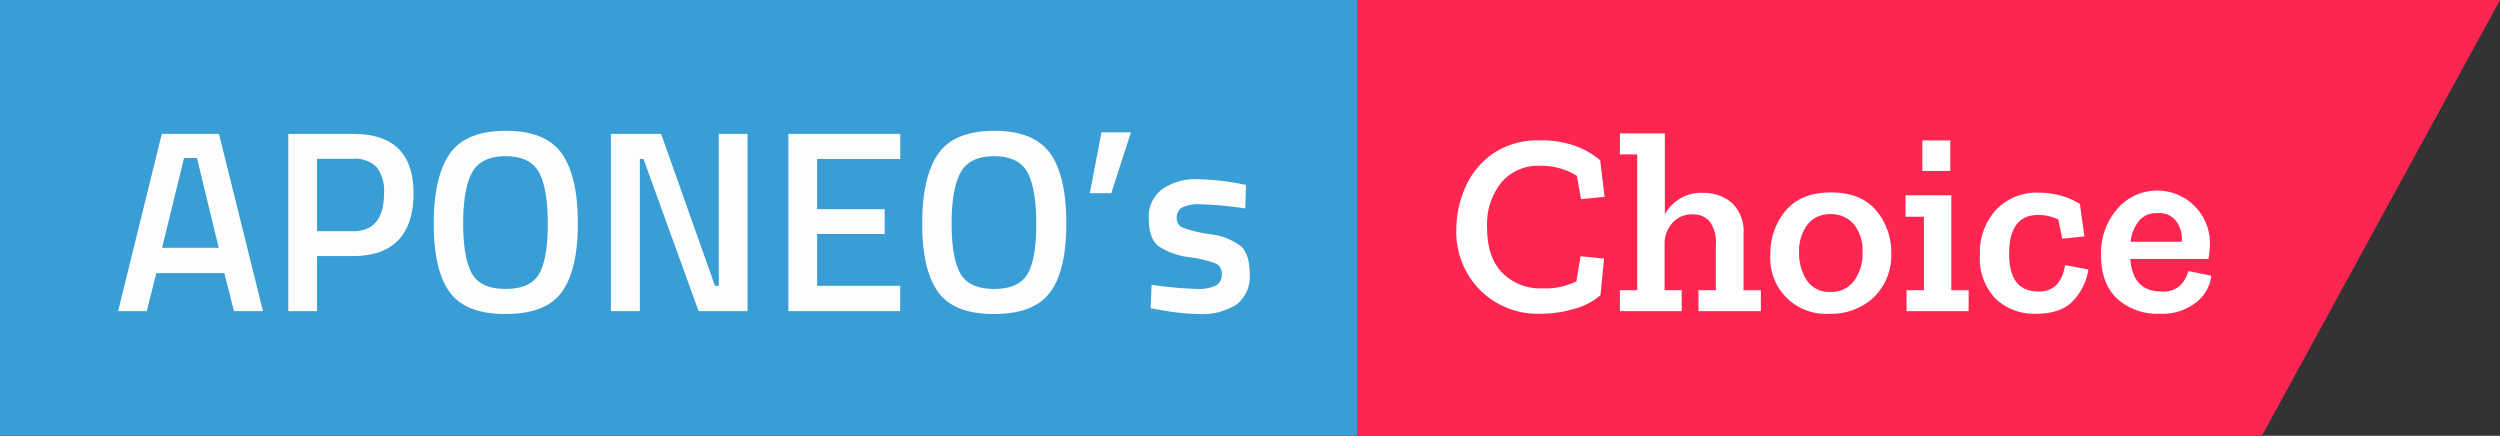 <svg id="Ebene_1" data-name="Ebene 1" xmlns="http://www.w3.org/2000/svg" viewBox="0 0 357.54 62.33"><rect x="0" y="0" width="357.54" height="62.33" fill="#333333" stroke="none"/><defs><style>.cls-2{fill:#ff2551}</style></defs><path fill="#399ED5" d="M0 0h194.17v62.33H0z"/><path class="cls-2" d="M357.54 0H194.16v62.33h129.32L357.54 0z"/><path class="cls-2" d="M323.59 61.75l13.22-24.34-13.56 24.34h.34z"/><path d="M89.22 198.5l6.25-25.35h8.18l6.29 25.35h-4.15l-1.37-5.44h-9.73l-1.37 5.44zm9.43-21.9l-3.14 12.84h8.1l-3.11-12.84zm24.2 14.02h-5.18v7.88h-4.11v-25.35h9.29q8.63 0 8.62 8.52 0 4.37-2.16 6.66c-1.45 1.52-3.6 2.29-6.46 2.29zm-5.18-3.55h5.14q4.44 0 4.44-5.4a5.51 5.51 0 00-1.07-3.78 4.34 4.34 0 00-3.37-1.18h-5.14zm34.98 8.73q-2.27 3.1-8 3.11t-8-3.13q-2.3-3.12-2.29-9.82t2.31-10q2.31-3.25 8-3.25c3.8 0 6.47 1.08 8 3.24s2.3 5.48 2.3 10-.8 7.78-2.32 9.85zm-12.82-2.66q1.26 2.18 4.81 2.18t4.79-2.15q1.24-2.14 1.24-7.19t-1.27-7.35q-1.28-2.3-4.76-2.29t-4.77 2.29c-.86 1.53-1.3 4-1.3 7.31s.43 5.74 1.26 7.2zm19.87 5.36v-25.35h7.18l7.7 21.72h.55v-21.72h4.11v25.35h-7l-7.88-21.76h-.52v21.76zm25.38 0v-25.35h16v3.59h-11.89v7.18h9.66v3.55h-9.66v7.4h11.88v3.63zm37.43-2.7q-2.28 3.1-8 3.11t-8-3.13q-2.29-3.12-2.29-9.82t2.31-10q2.31-3.25 8-3.25t8 3.24q2.3 3.22 2.3 10t-2.32 9.85zm-12.82-2.66q1.26 2.18 4.81 2.18t4.79-2.15q1.25-2.14 1.24-7.19t-1.27-7.35c-.86-1.53-2.44-2.29-4.76-2.29s-3.91.76-4.77 2.29-1.3 4-1.3 7.31.42 5.74 1.26 7.2zm18.5-11.51l1.67-8.7h4.21l-2.81 8.7zm22.24 2.18a54.15 54.15 0 00-6.33-.59 5.63 5.63 0 00-2.72.46 1.6 1.6 0 00-.76 1.46 1.44 1.44 0 00.84 1.41 18.29 18.29 0 003.92.94 9 9 0 014.38 1.69c.87.76 1.3 2.12 1.3 4.07a5 5 0 01-1.87 4.29 9.2 9.2 0 01-5.46 1.37 32.92 32.92 0 01-5.7-.63l-1.14-.19.14-3.36a56.07 56.07 0 006.41.59 6 6 0 002.79-.48 1.7 1.7 0 00.83-1.59 1.59 1.59 0 00-.79-1.54 16.16 16.16 0 00-3.82-.92 10.17 10.17 0 01-4.42-1.58c-.93-.71-1.4-2-1.4-3.92a4.87 4.87 0 011.94-4.25 8.25 8.25 0 015-1.41 35.89 35.89 0 015.81.59l1.14.22z" transform="translate(-72.33 -154)" fill="#fdfdfd"/><path d="M301.22 196.21a9.17 9.17 0 01-3.68 1.94 17 17 0 01-4.94.72 11.63 11.63 0 01-8.6-3.39 11.77 11.77 0 01-3.39-8.71 14.83 14.83 0 011.26-5.92 11.53 11.53 0 013.92-4.85 11.36 11.36 0 016.81-1.92 14 14 0 015.18.85 11 11 0 013.4 2l.63 5.22-3.37.33-.59-3.33a9.57 9.57 0 00-5.33-1.44 6.87 6.87 0 00-5.45 2.36 9.56 9.56 0 00-2.06 6.48c0 2.86.73 5 2.19 6.49a7.69 7.69 0 005.73 2.2 10.05 10.05 0 004.85-1l.59-3.59 3.37.33zm22.94 2.29h-8.92v-3h2.48V189a5 5 0 00-.89-3.34 3.05 3.05 0 00-2.4-1 3.71 3.71 0 00-2.89 1.18 4.48 4.48 0 00-1.15 2.88v6.78h2.45v3H304v-3h2.48v-19.42H304v-3h6.43v11.59a5.85 5.85 0 015.52-3.08A6.11 6.11 0 01320 183a5.62 5.62 0 011.68 4.51v8h2.48zm18.65-8.29a8.34 8.34 0 01-2.46 6.27 8.8 8.8 0 01-6.39 2.39 7.92 7.92 0 01-8.43-8.51 9.34 9.34 0 012.18-6.23c1.46-1.74 3.61-2.61 6.48-2.61s5 .86 6.47 2.59a9.26 9.26 0 012.15 6.1zm-4.11-.11a5.88 5.88 0 00-1.28-4.07 4.24 4.24 0 00-3.31-1.4 4 4 0 00-3.29 1.49 6.31 6.31 0 00-1.19 4 6.83 6.83 0 001.13 4 3.8 3.8 0 003.35 1.63 4 4 0 003.37-1.57 6.5 6.5 0 001.22-4.08zm15.17 8.4H345v-3h2.48V185h-2.63v-3.07h6.55v13.58h2.48zm-6.62-20.05v-4.37h4v4.37zM371 192.54a8.27 8.27 0 01-2 4.28c-1.14 1.37-3 2.05-5.48 2.05a8 8 0 01-5.79-2.15 8.26 8.26 0 01-2.24-6.25 9 9 0 012.31-6.47 8 8 0 016.05-2.45 12.44 12.44 0 013 .37 11.17 11.17 0 012.93 1.23l.66 4.66-3.18.33-.55-2.74a6.61 6.61 0 00-2.89-.66c-2.76 0-4.15 1.85-4.15 5.55s1.42 5.4 4.26 5.4q3.11 0 3.74-3.78zm17.58.89a5.66 5.66 0 01-2.15 3.81 7.91 7.91 0 01-5.29 1.63 8.5 8.5 0 01-6-2.13q-2.32-2.13-2.33-6.27a9.58 9.58 0 012.13-6.36 7.54 7.54 0 0113.45 4.7 12.82 12.82 0 01-.22 2.22H377c.23 3.1 1.71 4.66 4.44 4.66a3.53 3.53 0 002.76-.93 4.48 4.48 0 001.09-2zm-4.22-4.85a4.27 4.27 0 00-.69-2.79 3 3 0 00-2.79-1.31 3.21 3.21 0 00-2.7 1.18 5.83 5.83 0 00-1.15 2.92z" transform="translate(-72.33 -154)" fill="#fff"/></svg>